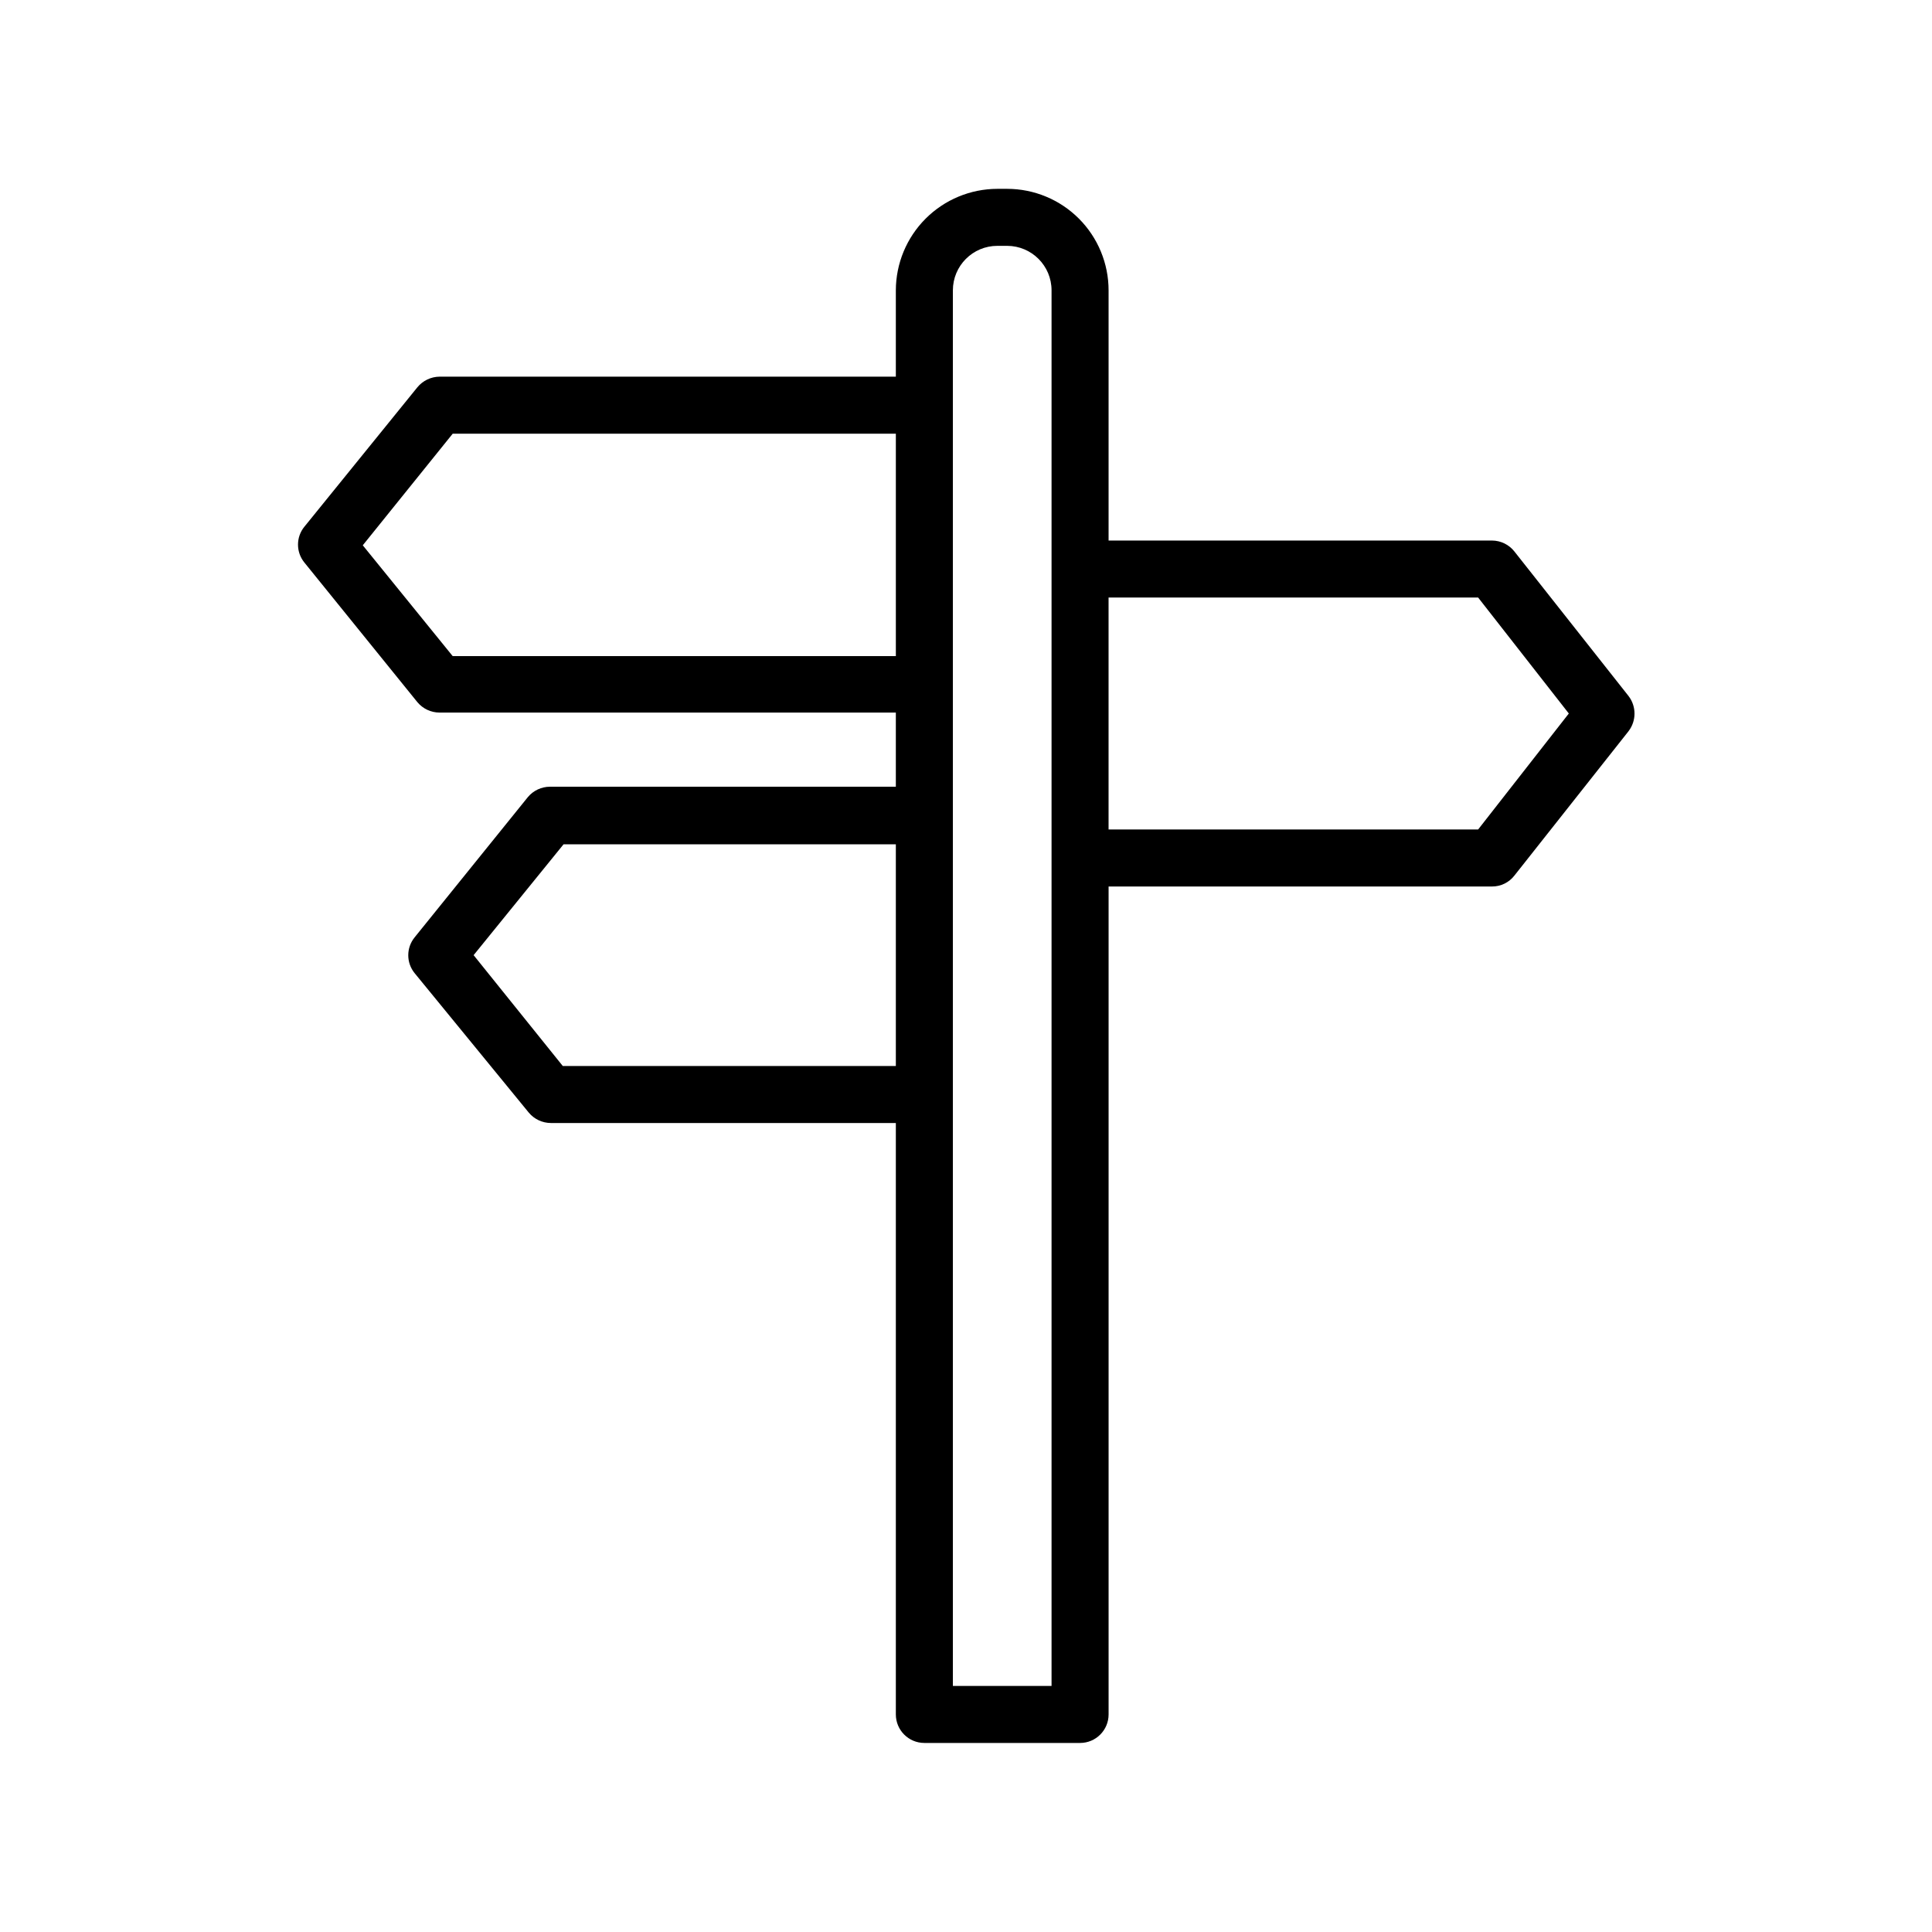 <?xml version="1.0" encoding="UTF-8"?>
<!-- The Best Svg Icon site in the world: iconSvg.co, Visit us! https://iconsvg.co -->
<svg fill="#000000" width="800px" height="800px" version="1.1" viewBox="144 144 512 512" xmlns="http://www.w3.org/2000/svg">
 <path d="m545.35 290.17c-1.43-1.832-3.621-2.906-5.945-2.922h-101.62v-66.301c0-7.129-2.828-13.961-7.863-19.008-5.035-5.043-11.863-7.883-18.992-7.894h-2.621 0.004c-7.133 0.012-13.969 2.852-19.012 7.894-5.039 5.039-7.879 11.875-7.894 19.008v22.871h-120.91c-2.285 0.02-4.445 1.055-5.894 2.824l-29.926 36.93v-0.004c-2.269 2.769-2.269 6.754 0 9.523l29.926 36.98c1.457 1.754 3.617 2.769 5.894 2.769h120.91v19.648h-91.641c-2.281 0-4.441 1.016-5.894 2.773l-29.977 37.129c-2.269 2.769-2.269 6.754 0 9.523l30.227 36.93c1.457 1.754 3.617 2.769 5.894 2.769h91.391v156.73c0 4.176 3.387 7.559 7.559 7.559h41.262c4.176 0 7.559-3.383 7.559-7.559v-219.41h101.62c2.328 0.012 4.527-1.07 5.945-2.922l30.23-38.238h-0.004c2.109-2.75 2.109-6.57 0-9.32zm-281.38 27.711-23.832-29.371 23.832-29.574h117.44v58.945zm29.172 108.62-23.629-29.375 23.832-29.371h88.062v58.746zm129.53 164.29h-26.148v-369.85c0-6.512 5.277-11.789 11.789-11.789h2.621-0.004c6.492 0.027 11.742 5.297 11.742 11.789zm113.05-226.97h-97.941v-61.465h97.941l24.031 30.73z"/>
</svg>